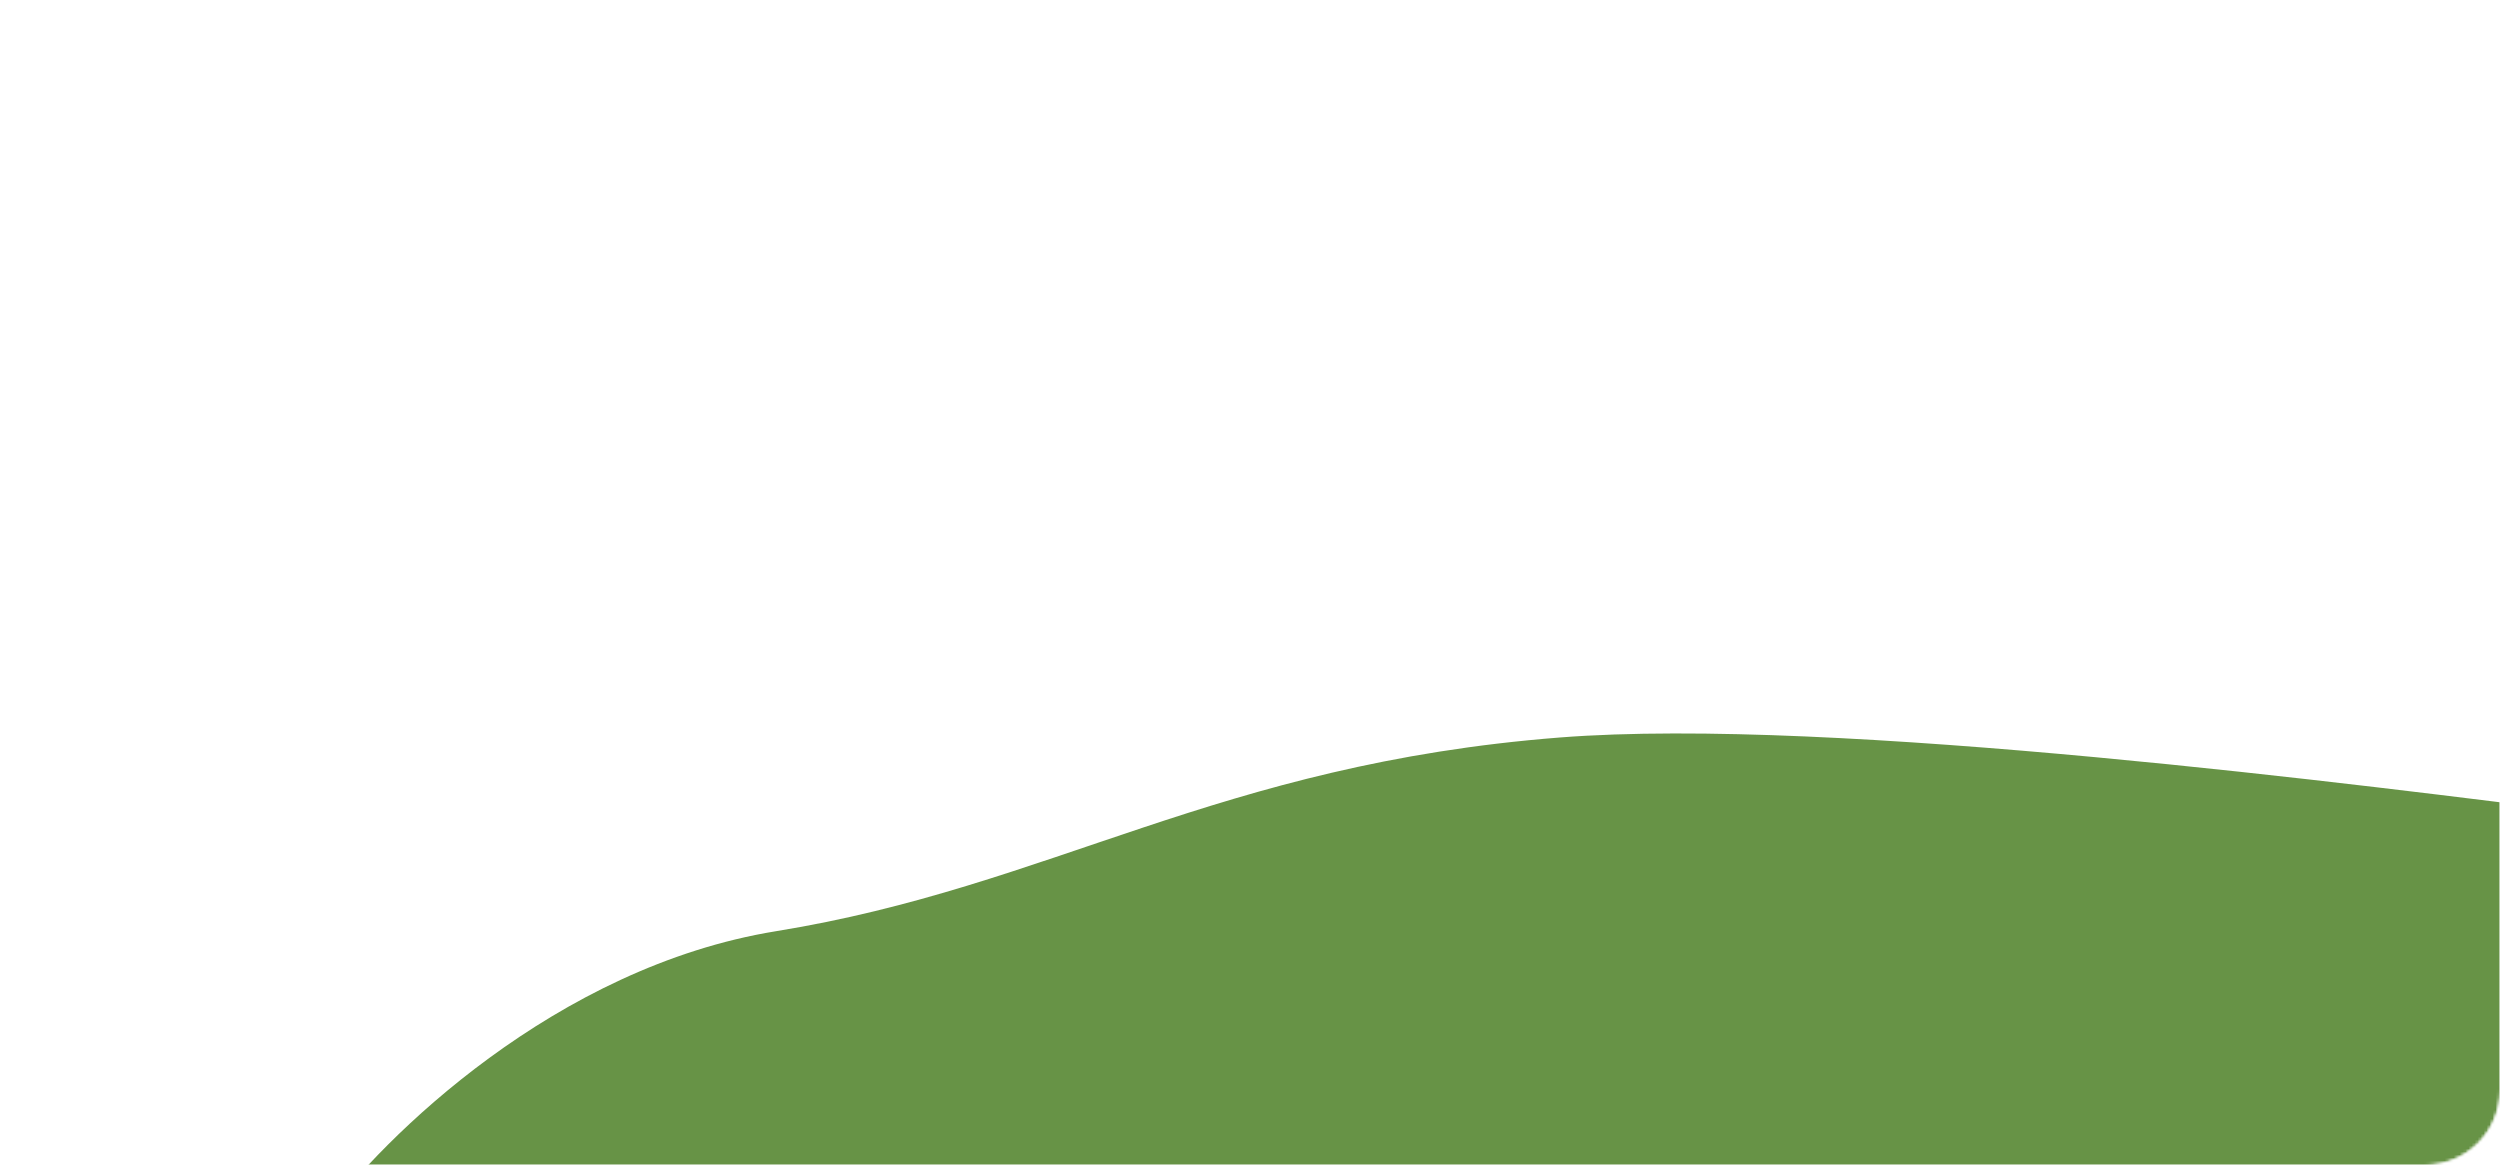 <?xml version="1.0" encoding="UTF-8"?> <svg xmlns="http://www.w3.org/2000/svg" width="839" height="391" viewBox="0 0 839 391" fill="none"><mask id="mask0_1510_647" style="mask-type:alpha" maskUnits="userSpaceOnUse" x="0" y="0" width="839" height="391"><rect width="839" height="391" rx="25" fill="url(#paint0_linear_1510_647)"></rect></mask><g mask="url(#mask0_1510_647)"><mask id="mask1_1510_647" style="mask-type:alpha" maskUnits="userSpaceOnUse" x="-441" y="0" width="1280" height="391"><rect x="-441" width="1280" height="391" rx="25" fill="url(#paint1_linear_1510_647)"></rect></mask><g mask="url(#mask1_1510_647)"><path d="M523.5 247.5C615.5 240.3 795.5 263.833 869 273L983.5 398L570 470L108.5 409C128.333 381.833 186.5 324.5 260.5 312.5C353 297.5 408.5 256.5 523.5 247.5Z" fill="#679346"></path></g></g><defs><linearGradient id="paint0_linear_1510_647" x1="-34.74" y1="391" x2="959.802" y2="227.36" gradientUnits="userSpaceOnUse"><stop stop-color="#A8D087"></stop><stop offset="0" stop-color="#6D9B48"></stop><stop offset="0.975" stop-color="#A8D087"></stop></linearGradient><linearGradient id="paint1_linear_1510_647" x1="-494" y1="391" x2="972" y2="23" gradientUnits="userSpaceOnUse"><stop stop-color="#A8D087"></stop><stop offset="0" stop-color="#6D9B48"></stop><stop offset="0.975" stop-color="#A8D087"></stop></linearGradient></defs></svg> 